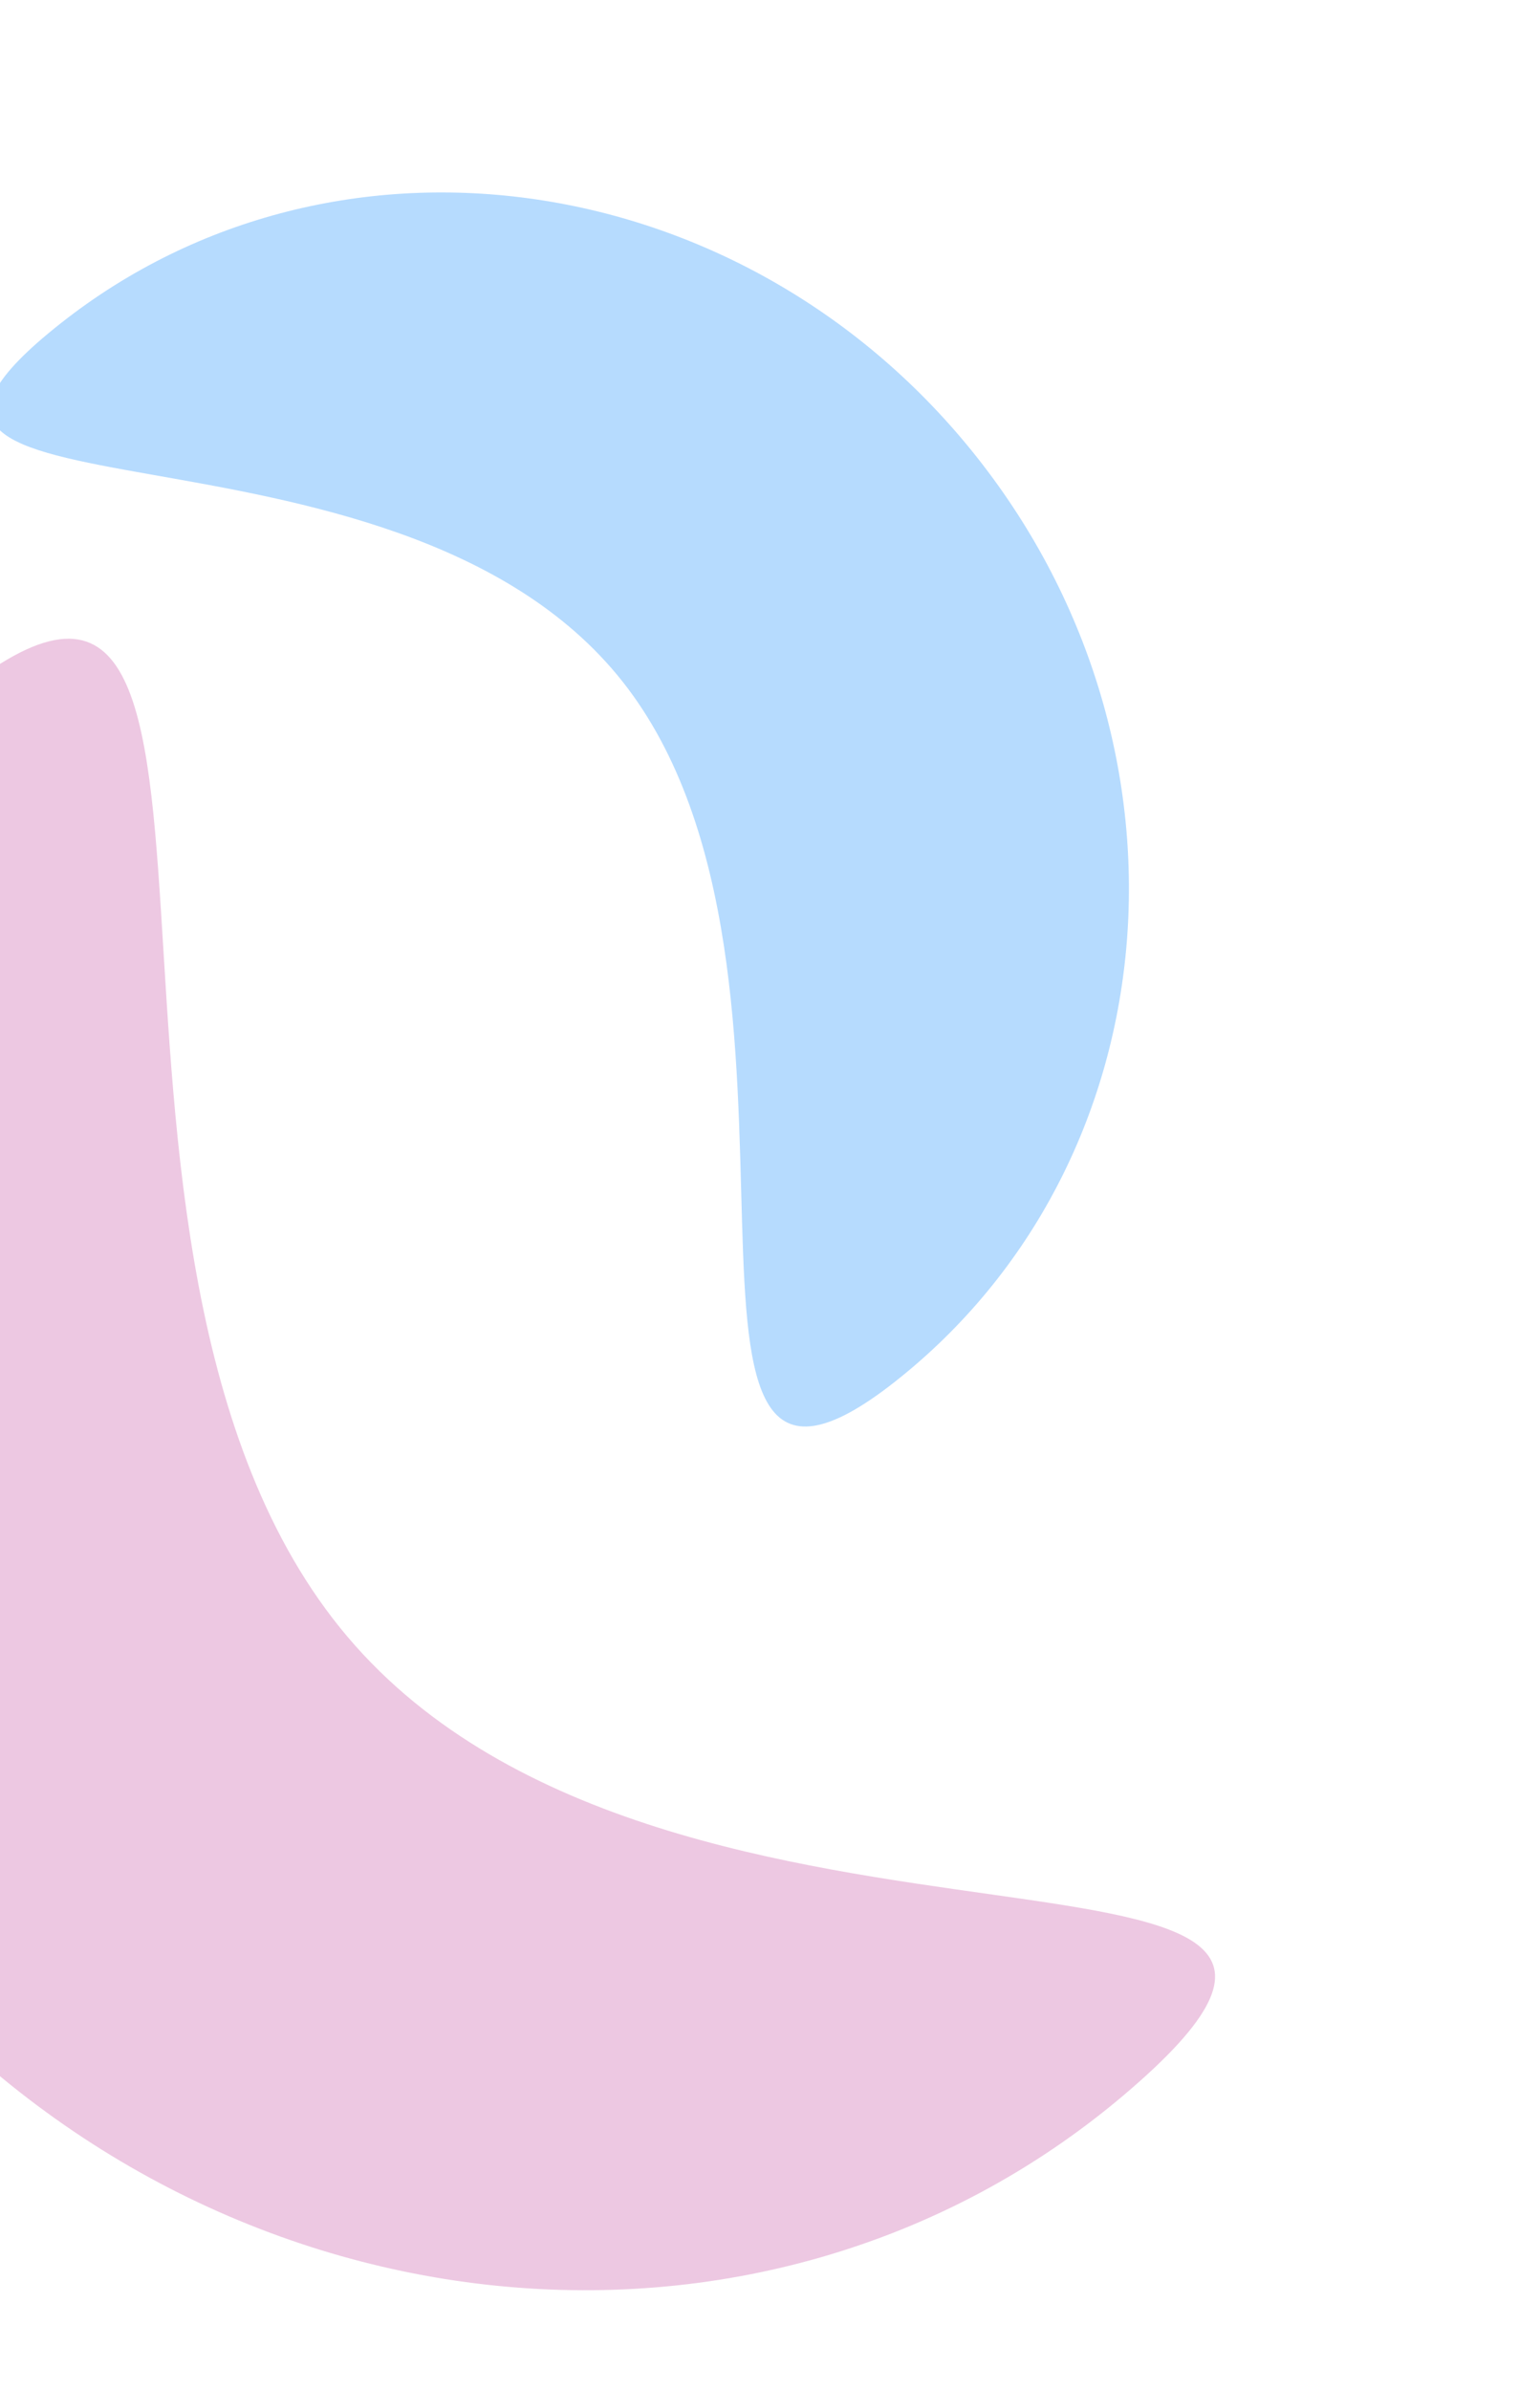 <svg width="477" height="740" viewBox="0 0 477 740" fill="none" xmlns="http://www.w3.org/2000/svg">
<g filter="url(#filter0_f_155_5289)">
<path d="M18.806 100.096C104.242 32.664 231.376 51.328 302.769 141.782C374.162 232.236 362.779 360.228 277.343 427.66C191.908 495.092 264.277 301.535 192.884 211.081C121.491 120.627 -66.629 167.528 18.806 100.096Z" fill="#97CCFE" fill-opacity="0.7"/>
</g>
<g filter="url(#filter1_f_155_5289)">
<path d="M348.096 648.614C235.772 743.739 63.072 724.447 -37.641 605.525C-138.354 486.602 -128.942 313.082 -16.617 217.958C95.707 122.833 6.928 387.813 107.641 506.735C208.354 625.658 460.42 553.49 348.096 648.614Z" fill="#D377B6" fill-opacity="0.4"/>
</g>
<defs>
<filter id="filter0_f_155_5289" x="-121.016" y="-58.419" width="588.691" height="618.061" filterUnits="userSpaceOnUse" color-interpolation-filters="sRGB">
<feFlood flood-opacity="0" result="BackgroundImageFix"/>
<feBlend mode="normal" in="SourceGraphic" in2="BackgroundImageFix" result="shape"/>
<feGaussianBlur stdDeviation="59" result="effect1_foregroundBlur_155_5289"/>
</filter>
<filter id="filter1_f_155_5289" x="-207.426" y="97.744" width="683.777" height="711.292" filterUnits="userSpaceOnUse" color-interpolation-filters="sRGB">
<feFlood flood-opacity="0" result="BackgroundImageFix"/>
<feBlend mode="normal" in="SourceGraphic" in2="BackgroundImageFix" result="shape"/>
<feGaussianBlur stdDeviation="50" result="effect1_foregroundBlur_155_5289"/>
</filter>
</defs>
</svg>